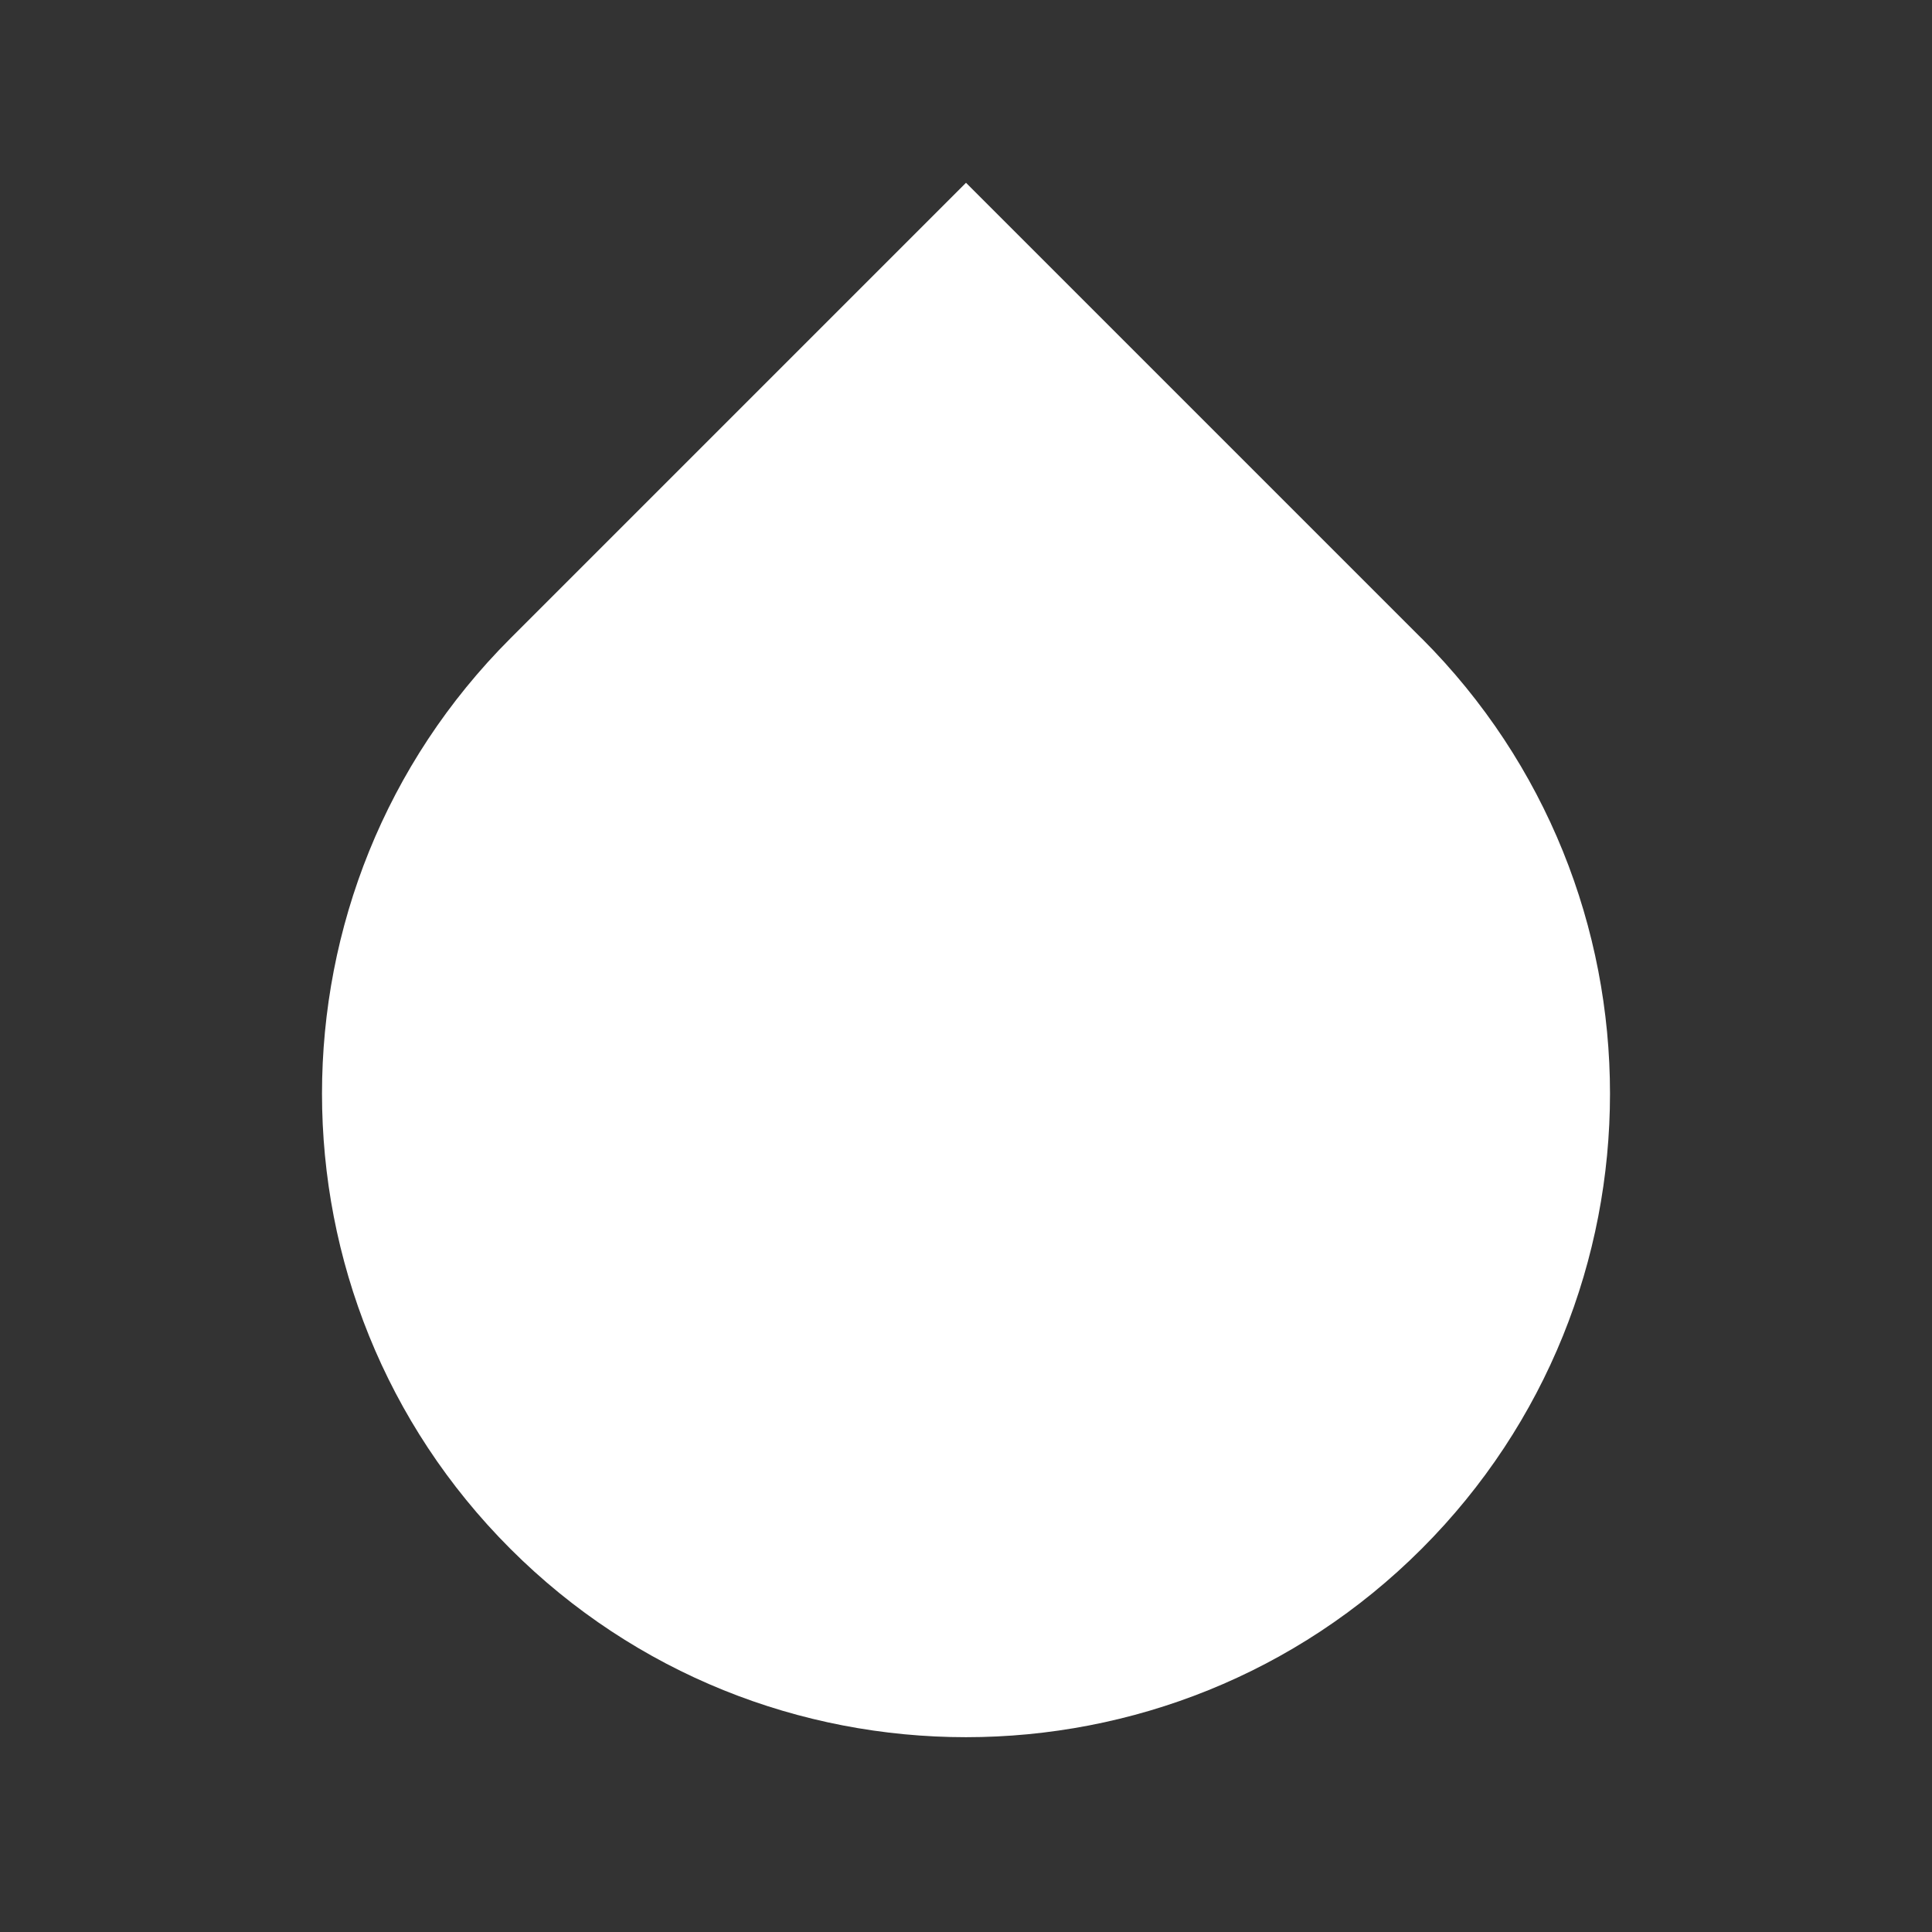 <?xml version="1.0" encoding="UTF-8" standalone="no"?> <svg xmlns="http://www.w3.org/2000/svg" xmlns:xlink="http://www.w3.org/1999/xlink" xmlns:serif="http://www.serif.com/" width="100%" height="100%" viewBox="0 0 18 18" version="1.1" xml:space="preserve" style="fill-rule:evenodd;clip-rule:evenodd;stroke-linejoin:round;stroke-miterlimit:2;"><rect x="0" y="0" width="18" height="18" fill="#333333" stroke="none"/> <rect x="0" y="0" width="18" height="18" style="fill:none;fill-rule:nonzero;"></rect> <path d="M13.245,5.948L9,1.703L4.755,5.948C2.415,8.288 2.415,12.09 4.755,14.43C5.925,15.6 7.462,16.185 9,16.185C10.538,16.185 12.075,15.6 13.245,14.43C15.585,12.09 15.585,8.288 13.245,5.947Z" style="fill:white;fill-rule:nonzero;"></path> </svg> 